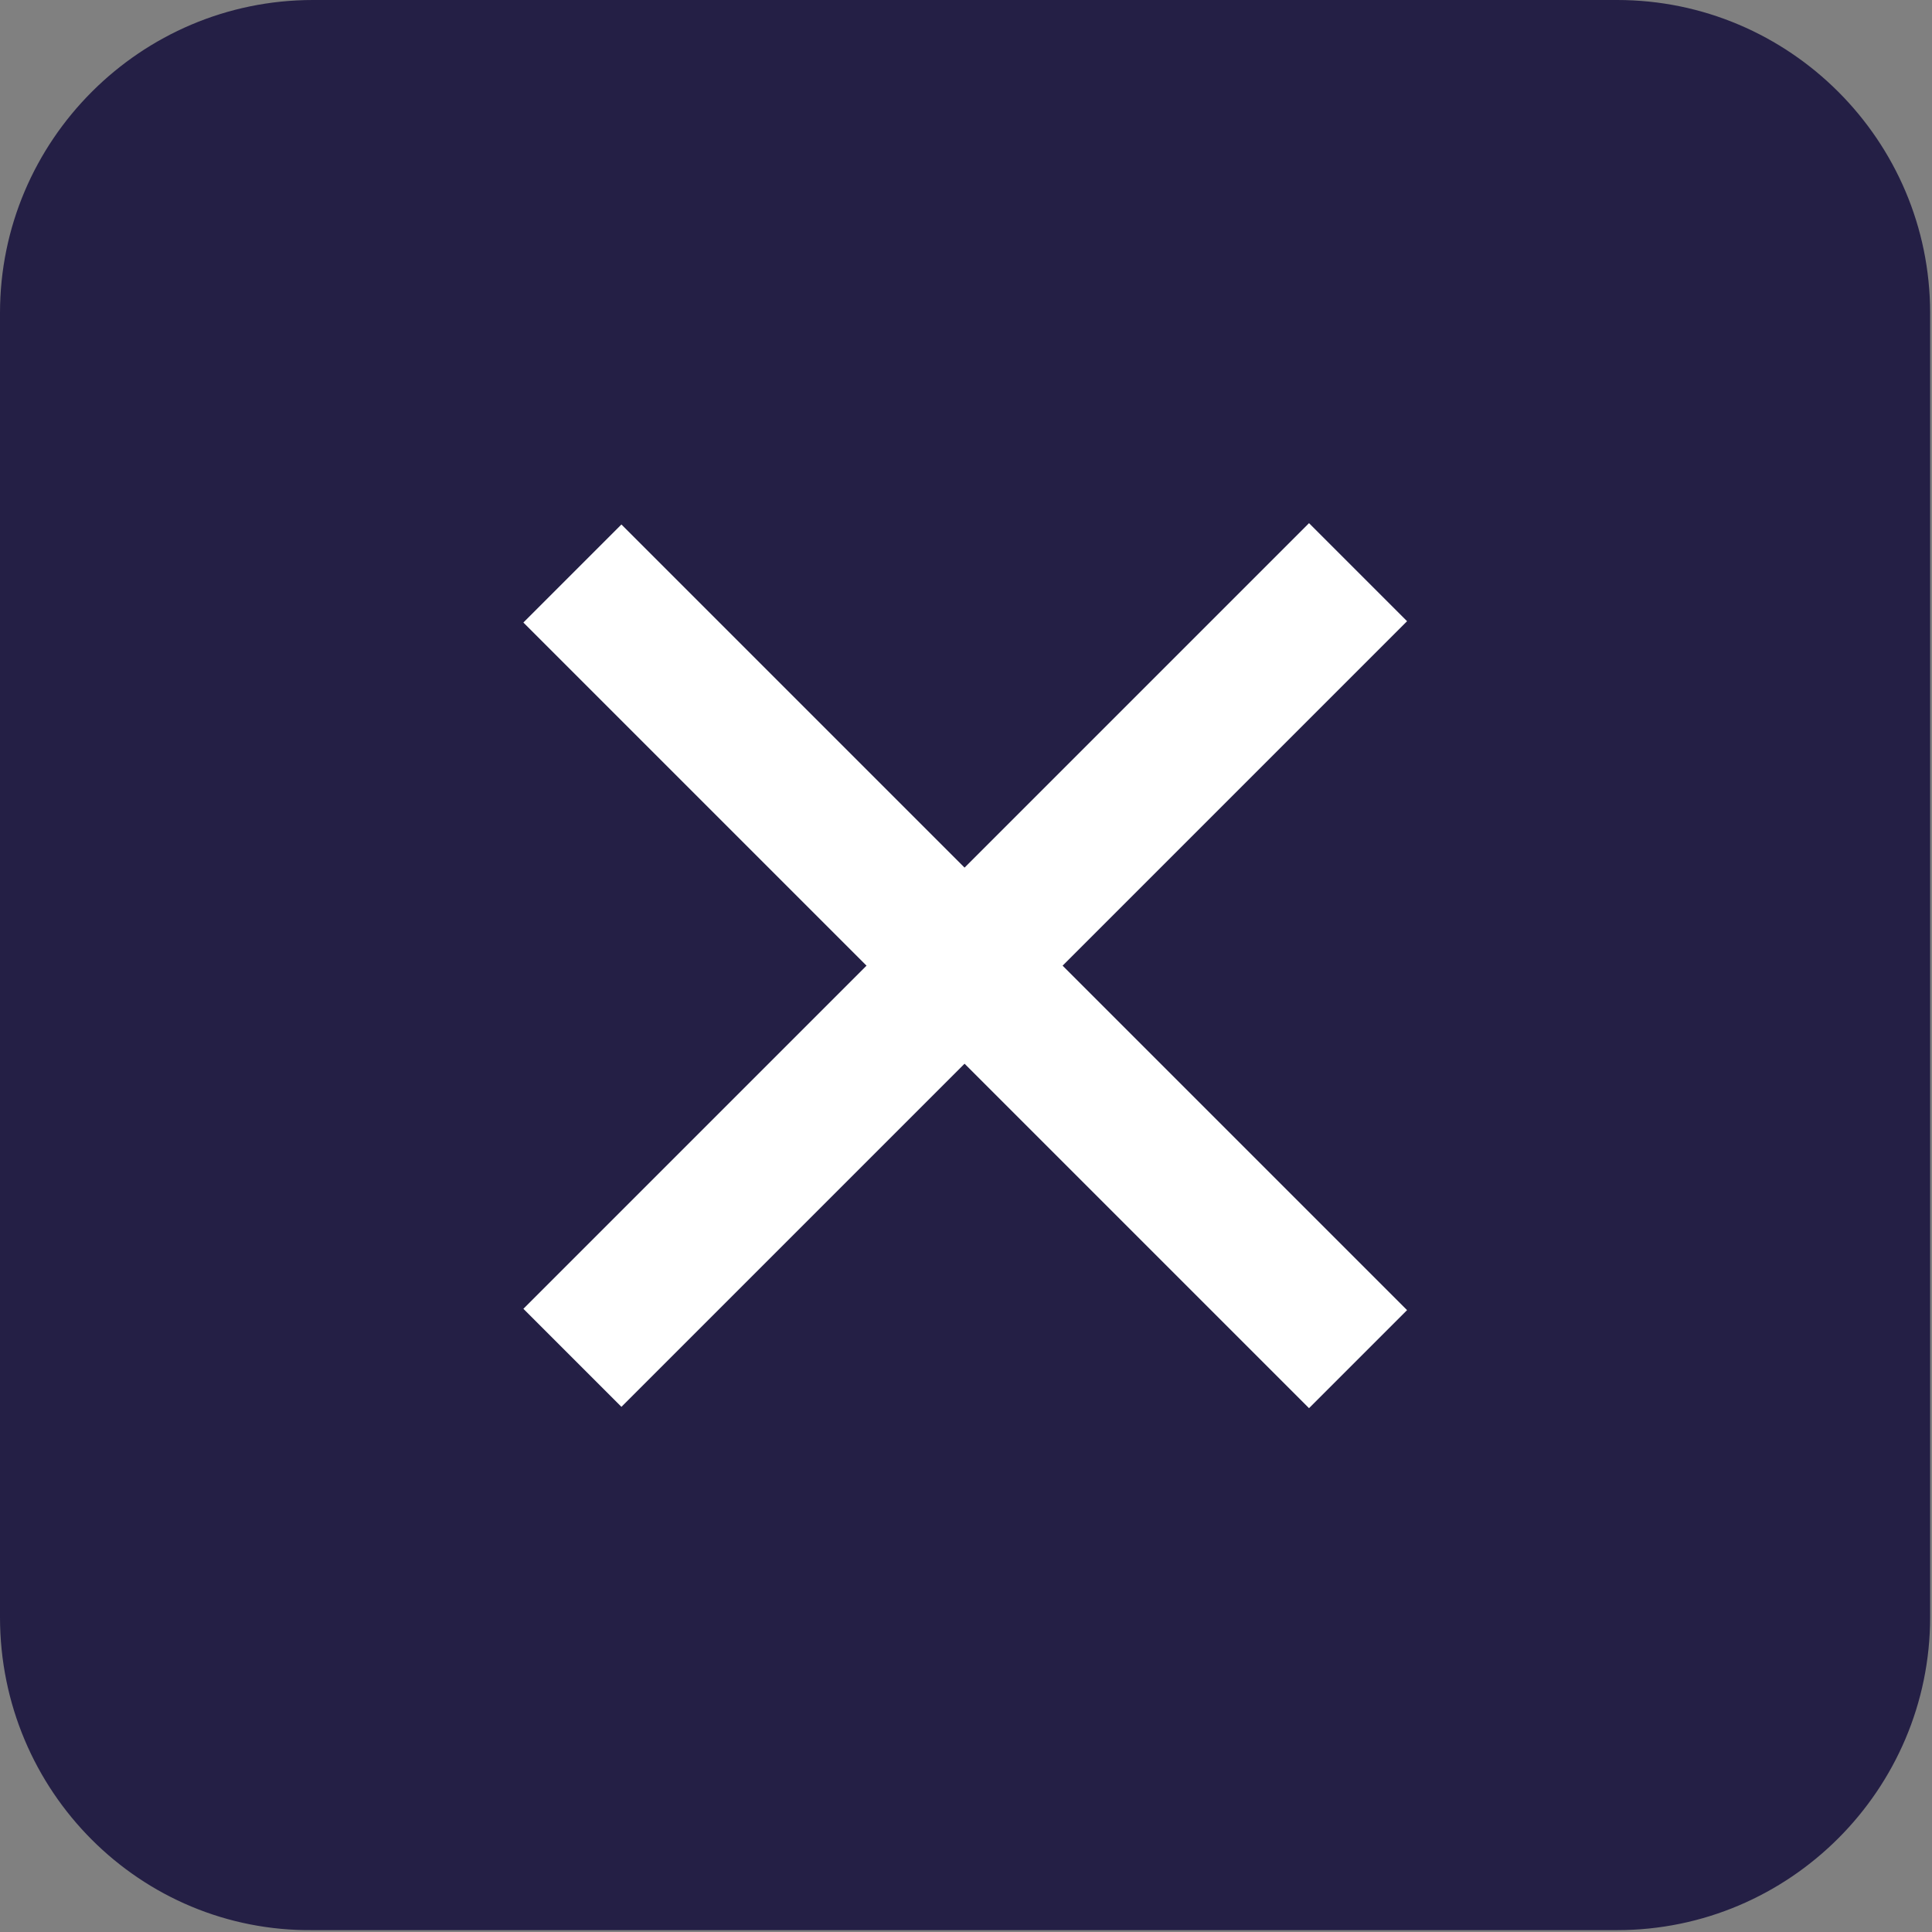 <?xml version="1.0" encoding="utf-8"?>
<!-- Generator: Adobe Illustrator 23.1.1, SVG Export Plug-In . SVG Version: 6.00 Build 0)  -->
<svg version="1.1" id="Calque_1" xmlns="http://www.w3.org/2000/svg" xmlns:xlink="http://www.w3.org/1999/xlink" x="0px" y="0px"
	 viewBox="0 0 103.1 103.1" style="enable-background:new 0 0 103.1 103.1;" xml:space="preserve">
<rect x="0" y="0" width="103.1" height="103.1" fill="#808080" stroke="none"/>
<style type="text/css">
	.st0{fill:#241F45;}
	.st1{fill:#FFFFFF;}
</style>
<title>picto_burger</title>
<g>
	<g id="Calque_1-2">
		<path class="st0" d="M16.7,0h69.6c9.2,0,16.7,7.5,16.7,16.7v69.6c0,9.2-7.5,16.7-16.7,16.7H16.7C7.5,103.1,0,95.6,0,86.3V16.7
			C0,7.5,7.5,0,16.7,0z"/>
		
			<rect x="21.9" y="47.8" transform="matrix(0.707 -0.707 0.707 0.707 -21.348 51.532)" class="st1" width="59.3" height="7.4"/>
		
			<rect x="47.8" y="21.9" transform="matrix(0.707 -0.707 0.707 0.707 -21.348 51.532)" class="st1" width="7.4" height="59.3"/>
	</g>
</g>
</svg>
